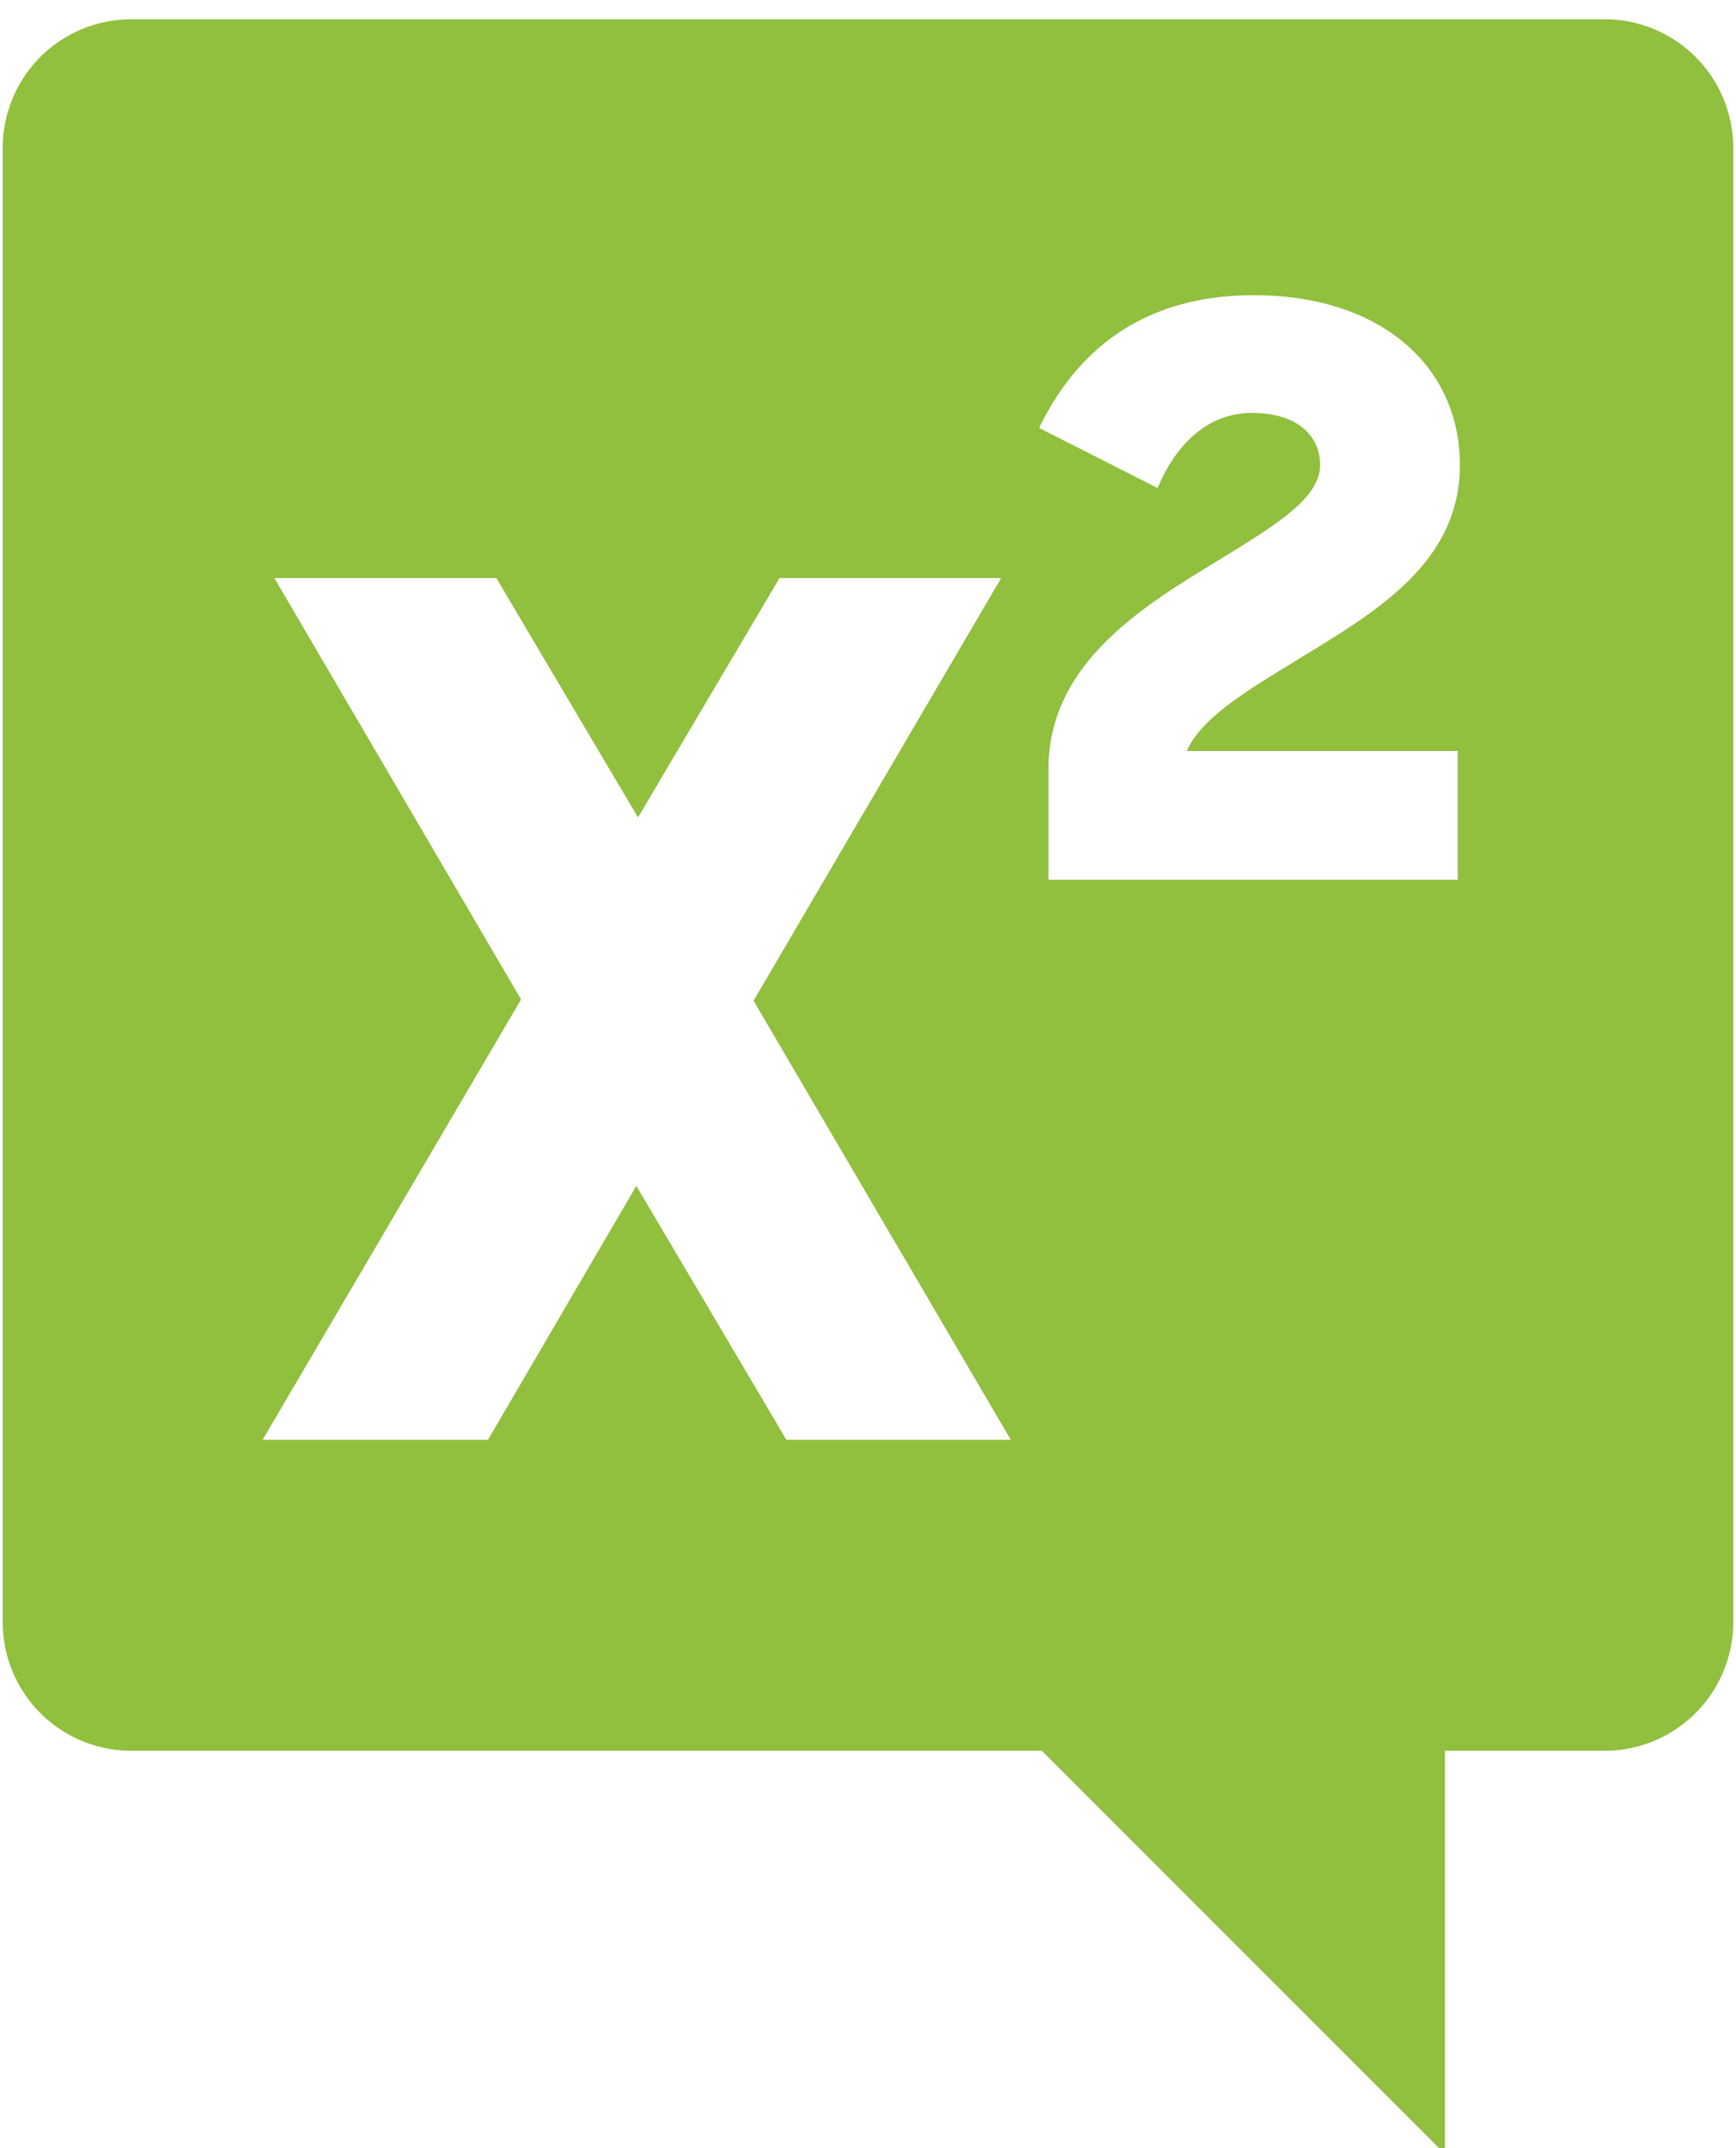 <svg xmlns="http://www.w3.org/2000/svg" width="38" height="47" viewBox="0 0 38 47"><g><g><path fill="#91bf3e" d="M31.909 16.431v2.818H22.95v-2.42c0-2.25 1.953-3.494 3.596-4.493 1.229-.762 2.35-1.384 2.35-2.163 0-.638-.499-1.138-1.486-1.138-1.02 0-1.69.741-2.072 1.643l-2.592-1.315c.88-1.814 2.399-2.904 4.701-2.904 2.802 0 4.509 1.573 4.509 3.714 0 2.093-1.75 3.162-3.424 4.181-1.122.693-2.206 1.3-2.555 2.077zM17.213 31.502l-3.284-5.555-3.247 5.555H5.749l5.657-9.634-5.4-9.22h4.858l3.102 5.238 3.097-5.238h4.852l-5.42 9.247 5.63 9.607zM35.13.422H2.867A2.813 2.813 0 0 0 .06 3.227v32.273a2.813 2.813 0 0 0 2.807 2.807h19.939l8.823 8.823v-8.823h3.5A2.817 2.817 0 0 0 37.94 35.5V3.228A2.817 2.817 0 0 0 35.13.421z"/></g></g></svg>